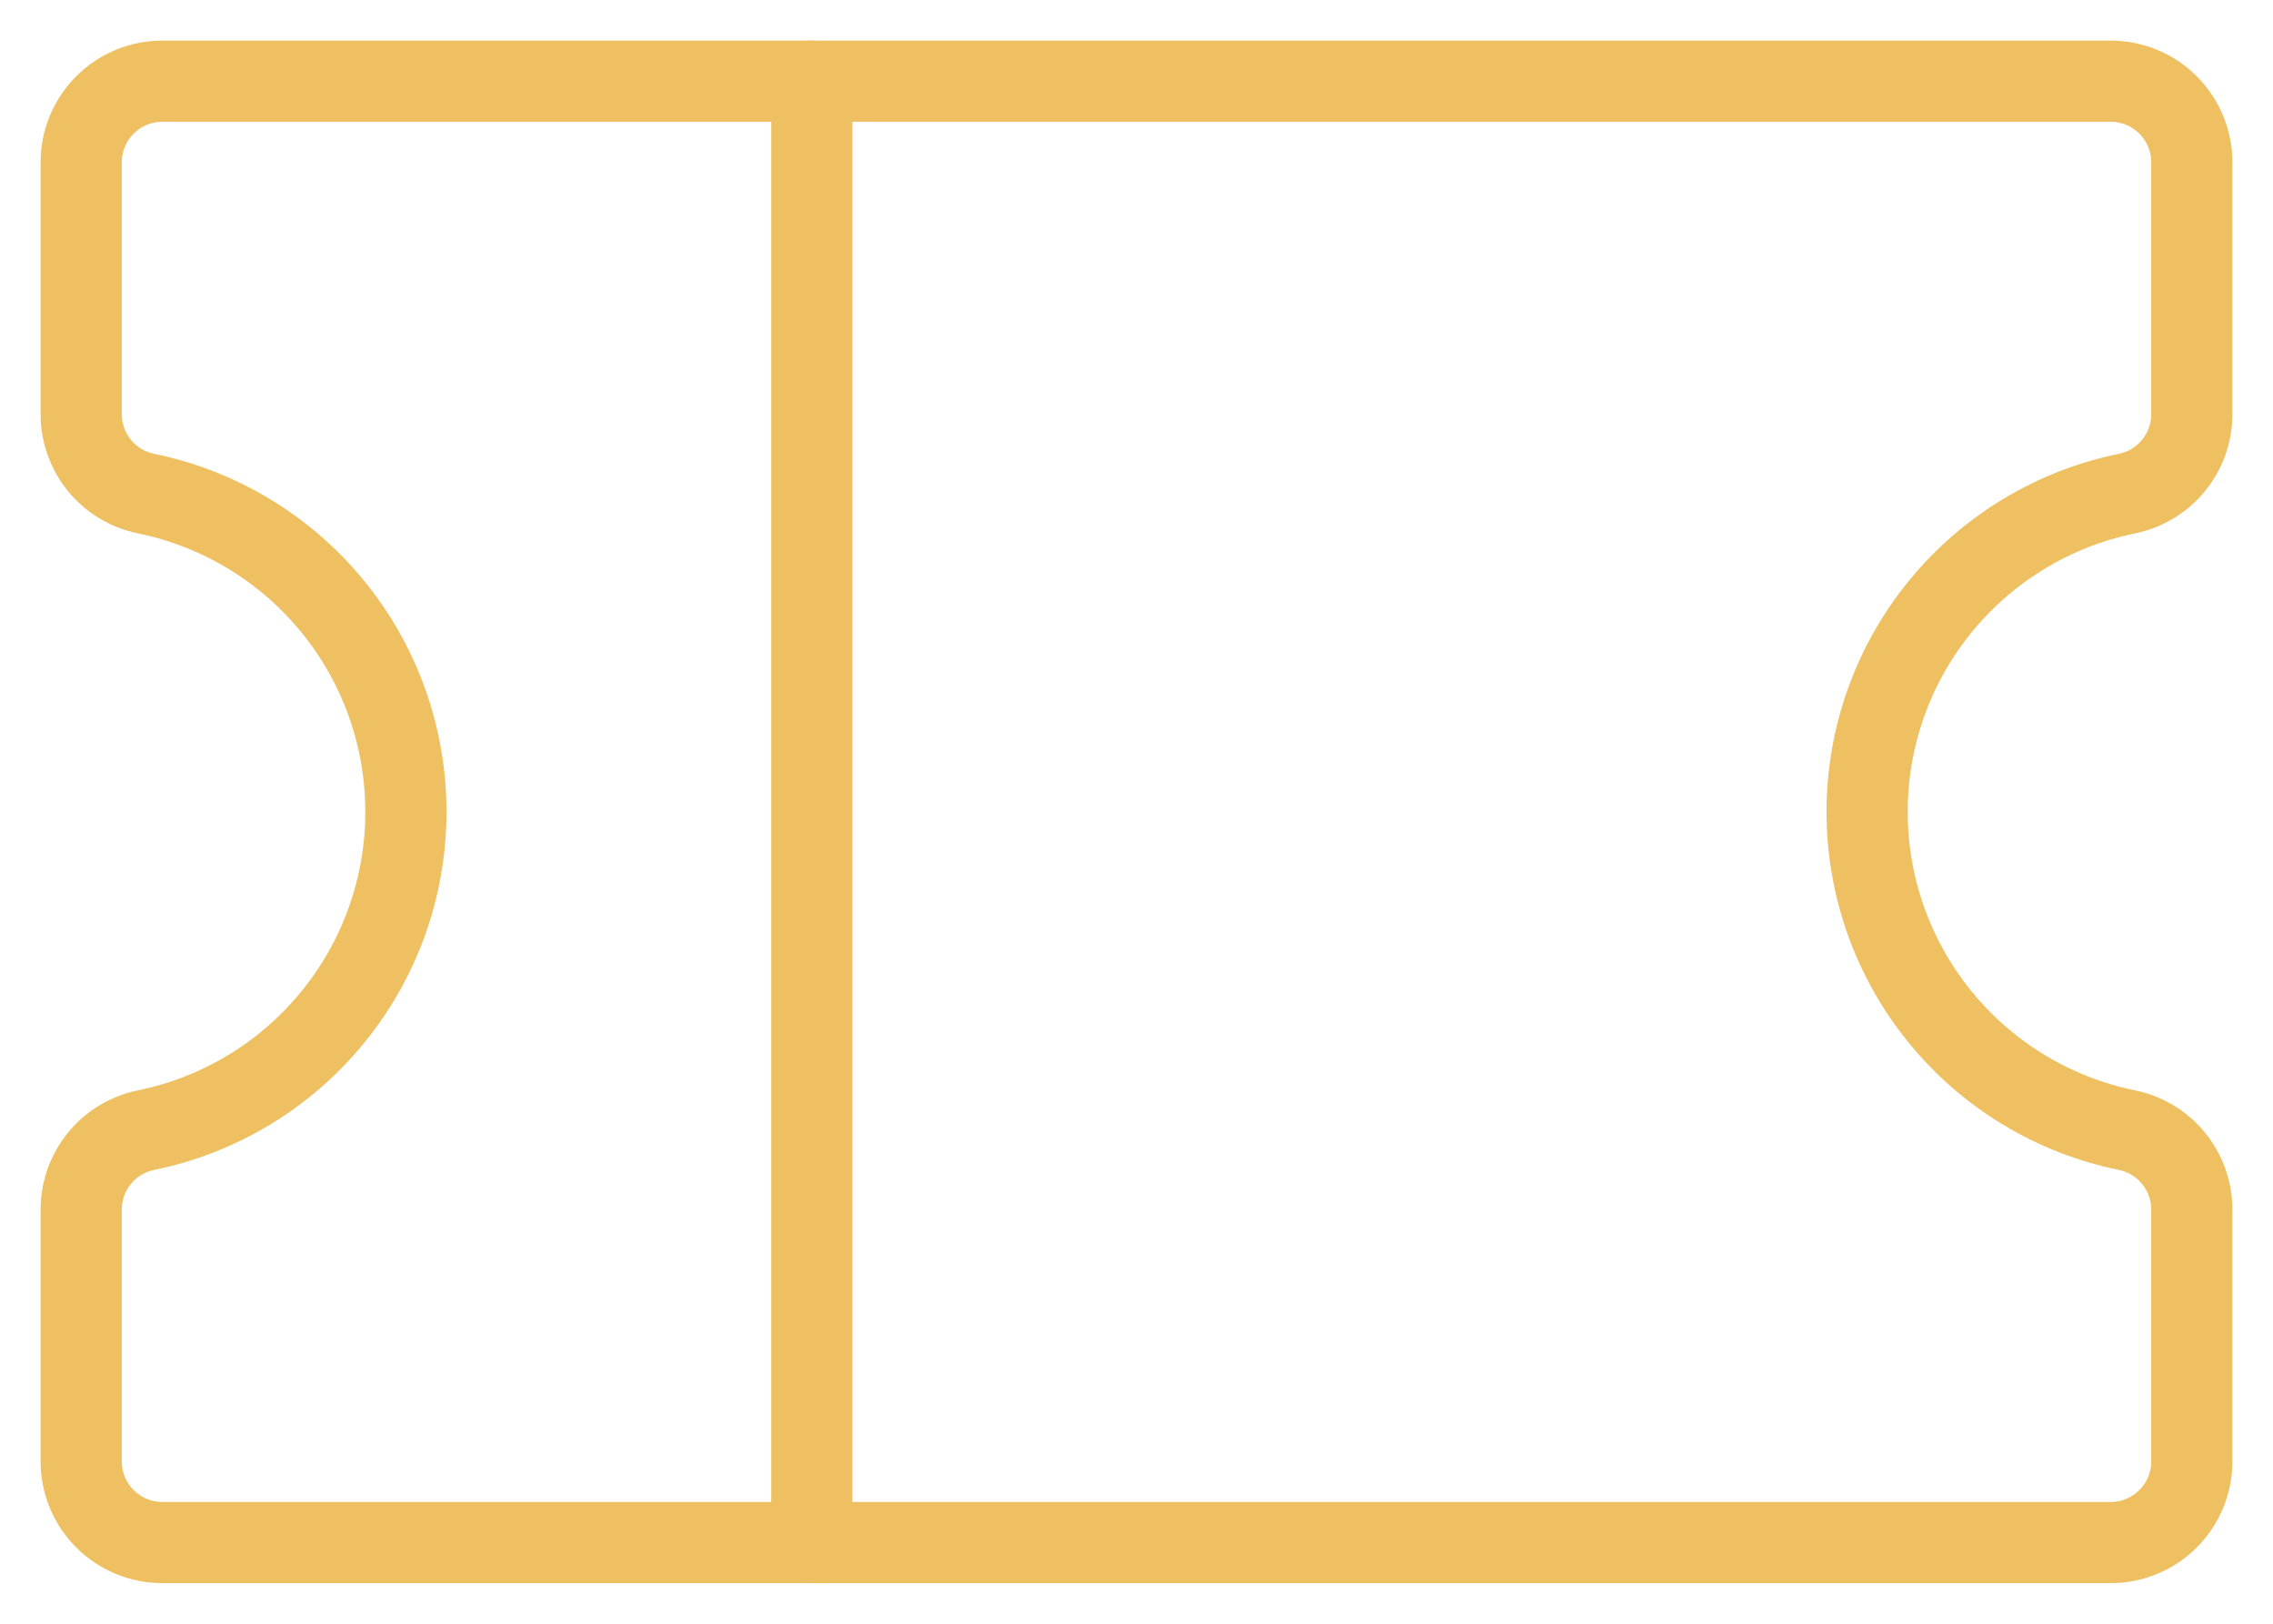 <?xml version="1.0" encoding="UTF-8"?> <svg xmlns="http://www.w3.org/2000/svg" width="28" height="20" viewBox="0 0 28 20" fill="none"> <path d="M10 1V19" stroke="#EEC061" stroke-linecap="round" stroke-linejoin="round"></path> <path d="M1 14.899C1 14.668 1.08 14.445 1.225 14.267C1.371 14.088 1.574 13.966 1.8 13.92C2.703 13.735 3.515 13.245 4.098 12.53C4.682 11.816 5 10.922 5 10C5 9.078 4.682 8.184 4.098 7.47C3.515 6.756 2.703 6.265 1.8 6.08C1.574 6.034 1.371 5.912 1.225 5.733C1.08 5.555 1 5.332 1 5.101V2C1 1.735 1.105 1.48 1.293 1.293C1.48 1.105 1.735 1 2 1H26C26.265 1 26.52 1.105 26.707 1.293C26.895 1.48 27 1.735 27 2V5.101C27 5.332 26.92 5.555 26.775 5.733C26.629 5.912 26.426 6.034 26.2 6.08C25.297 6.265 24.485 6.756 23.902 7.47C23.319 8.184 23 9.078 23 10C23 10.922 23.319 11.816 23.902 12.53C24.485 13.245 25.297 13.735 26.2 13.92C26.426 13.966 26.629 14.088 26.775 14.267C26.92 14.445 27 14.668 27 14.899V18C27 18.265 26.895 18.52 26.707 18.707C26.52 18.895 26.265 19 26 19H2C1.735 19 1.48 18.895 1.293 18.707C1.105 18.52 1 18.265 1 18V14.899Z" stroke="#EEC061" stroke-linecap="round" stroke-linejoin="round"></path> </svg> 